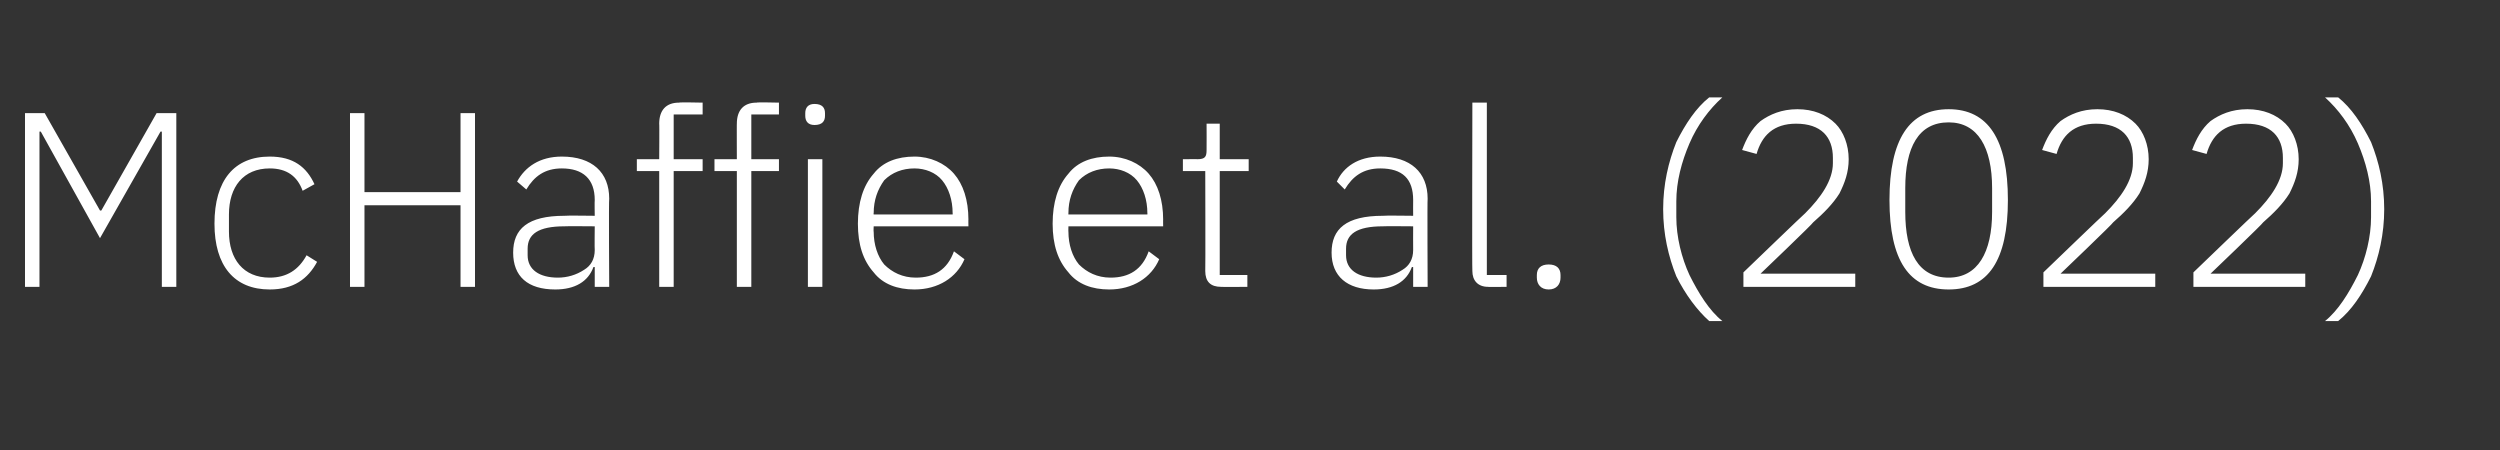 <?xml version="1.0" standalone="no"?><!DOCTYPE svg PUBLIC "-//W3C//DTD SVG 1.1//EN" "http://www.w3.org/Graphics/SVG/1.1/DTD/svg11.dtd"><svg xmlns="http://www.w3.org/2000/svg" version="1.1" width="190px" height="34.2px" viewBox="0 -7 190 34.2" style="top:-7px"><rect x="0" y="-7" width="190" height="34.2" fill="#333333" stroke="none"/>  <desc>McHaffie et al. (2022)</desc>  <defs/>  <g id="Polygon169699">    <path d="M 12.3 14.8 L 13.4 14.8 L 13.4 1.6 L 11.9 1.6 L 7.7 9 L 7.6 9 L 3.4 1.6 L 1.9 1.6 L 1.9 14.8 L 3 14.8 L 3 3 L 3.1 3 L 7.6 11.1 L 12.2 3 L 12.3 3 L 12.3 14.8 Z M 24.1 12.9 C 24.1 12.9 23.3 12.4 23.3 12.4 C 22.7 13.5 21.8 14.1 20.5 14.1 C 18.5 14.1 17.4 12.7 17.4 10.6 C 17.4 10.6 17.4 9.3 17.4 9.3 C 17.4 7.2 18.5 5.8 20.5 5.8 C 21.8 5.8 22.6 6.4 23 7.5 C 23 7.5 23.9 7 23.9 7 C 23.3 5.7 22.3 4.9 20.5 4.9 C 17.8 4.9 16.3 6.7 16.3 10 C 16.3 13.2 17.8 15 20.5 15 C 22.3 15 23.4 14.2 24.1 12.9 Z M 35 14.8 L 36.1 14.8 L 36.1 1.6 L 35 1.6 L 35 7.6 L 27.7 7.6 L 27.7 1.6 L 26.6 1.6 L 26.6 14.8 L 27.7 14.8 L 27.7 8.6 L 35 8.6 L 35 14.8 Z M 46.3 8.1 C 46.26 8.11 46.3 14.8 46.3 14.8 L 45.2 14.8 L 45.2 13.3 C 45.2 13.3 45.14 13.28 45.1 13.3 C 44.7 14.4 43.7 15 42.2 15 C 40.1 15 39 14 39 12.2 C 39 10.4 40.1 9.4 42.9 9.4 C 42.94 9.37 45.2 9.4 45.2 9.4 C 45.2 9.4 45.18 8.23 45.2 8.2 C 45.2 6.6 44.3 5.8 42.7 5.8 C 41.4 5.8 40.6 6.4 40 7.4 C 40 7.4 39.3 6.8 39.3 6.8 C 39.9 5.7 41 4.9 42.7 4.9 C 45 4.9 46.3 6.1 46.3 8.1 Z M 45.2 10.2 C 45.2 10.2 42.9 10.18 42.9 10.2 C 40.9 10.2 40.1 10.8 40.1 11.9 C 40.1 11.9 40.1 12.4 40.1 12.4 C 40.1 13.5 41 14.1 42.4 14.1 C 43.1 14.1 43.8 13.9 44.4 13.5 C 44.9 13.2 45.2 12.7 45.2 12 C 45.18 11.99 45.2 10.2 45.2 10.2 Z M 50.1 14.8 L 51.2 14.8 L 51.2 6 L 53.4 6 L 53.4 5.1 L 51.2 5.1 L 51.2 1.7 L 53.4 1.7 L 53.4 0.8 C 53.4 0.8 51.64 0.76 51.6 0.8 C 50.6 0.8 50.1 1.4 50.1 2.4 C 50.12 2.37 50.1 5.1 50.1 5.1 L 48.4 5.1 L 48.4 6 L 50.1 6 L 50.1 14.8 Z M 56 14.8 L 57.1 14.8 L 57.1 6 L 59.2 6 L 59.2 5.1 L 57.1 5.1 L 57.1 1.7 L 59.2 1.7 L 59.2 0.8 C 59.2 0.8 57.51 0.76 57.5 0.8 C 56.5 0.8 56 1.4 56 2.4 C 55.99 2.37 56 5.1 56 5.1 L 54.3 5.1 L 54.3 6 L 56 6 L 56 14.8 Z M 62.7 1.8 C 62.7 1.8 62.7 1.6 62.7 1.6 C 62.7 1.2 62.5 0.9 61.9 0.9 C 61.4 0.9 61.2 1.2 61.2 1.6 C 61.2 1.6 61.2 1.8 61.2 1.8 C 61.2 2.2 61.4 2.5 61.9 2.5 C 62.5 2.5 62.7 2.2 62.7 1.8 Z M 61.4 14.8 L 62.5 14.8 L 62.5 5.1 L 61.4 5.1 L 61.4 14.8 Z M 73.3 12.7 C 73.3 12.7 72.5 12.1 72.5 12.1 C 72 13.5 71 14.1 69.6 14.1 C 68.6 14.1 67.8 13.7 67.2 13.1 C 66.7 12.5 66.4 11.6 66.4 10.6 C 66.38 10.64 66.4 10.2 66.4 10.2 L 73.6 10.2 C 73.6 10.2 73.59 9.65 73.6 9.7 C 73.6 8.2 73.2 7 72.5 6.2 C 71.8 5.4 70.7 4.9 69.5 4.9 C 68.2 4.9 67.1 5.3 66.4 6.2 C 65.6 7.1 65.2 8.4 65.2 10 C 65.2 11.6 65.6 12.8 66.4 13.7 C 67.1 14.6 68.2 15 69.5 15 C 71.3 15 72.7 14.1 73.3 12.7 Z M 71.6 6.7 C 72.1 7.3 72.4 8.2 72.4 9.2 C 72.41 9.18 72.4 9.3 72.4 9.3 L 66.4 9.3 C 66.4 9.3 66.38 9.23 66.4 9.2 C 66.4 8.2 66.7 7.4 67.2 6.7 C 67.8 6.1 68.6 5.8 69.5 5.8 C 70.3 5.8 71.1 6.1 71.6 6.7 Z M 88.1 12.7 C 88.1 12.7 87.3 12.1 87.3 12.1 C 86.8 13.5 85.8 14.1 84.4 14.1 C 83.4 14.1 82.6 13.7 82 13.1 C 81.5 12.5 81.2 11.6 81.2 10.6 C 81.19 10.64 81.2 10.2 81.2 10.2 L 88.4 10.2 C 88.4 10.2 88.39 9.65 88.4 9.7 C 88.4 8.2 88 7 87.3 6.2 C 86.6 5.4 85.5 4.9 84.3 4.9 C 83 4.9 81.9 5.3 81.2 6.2 C 80.4 7.1 80 8.4 80 10 C 80 11.6 80.4 12.8 81.2 13.7 C 81.9 14.6 83 15 84.3 15 C 86.1 15 87.5 14.1 88.1 12.7 Z M 86.4 6.7 C 86.9 7.3 87.2 8.2 87.2 9.2 C 87.21 9.18 87.2 9.3 87.2 9.3 L 81.2 9.3 C 81.2 9.3 81.19 9.23 81.2 9.2 C 81.2 8.2 81.5 7.4 82 6.7 C 82.6 6.1 83.4 5.8 84.3 5.8 C 85.1 5.8 85.9 6.1 86.4 6.7 Z M 94.8 14.8 L 94.8 13.9 L 92.7 13.9 L 92.7 6 L 94.9 6 L 94.9 5.1 L 92.7 5.1 L 92.7 2.4 L 91.7 2.4 C 91.7 2.4 91.71 4.35 91.7 4.4 C 91.7 4.9 91.6 5.1 91 5.1 C 91.03 5.09 89.9 5.1 89.9 5.1 L 89.9 6 L 91.6 6 C 91.6 6 91.62 13.62 91.6 13.6 C 91.6 14.4 92 14.8 92.8 14.8 C 92.81 14.82 94.8 14.8 94.8 14.8 Z M 108.5 8.1 C 108.47 8.11 108.5 14.8 108.5 14.8 L 107.4 14.8 L 107.4 13.3 C 107.4 13.3 107.35 13.28 107.3 13.3 C 106.9 14.4 105.9 15 104.4 15 C 102.4 15 101.2 14 101.2 12.2 C 101.2 10.4 102.3 9.4 105.1 9.4 C 105.14 9.37 107.4 9.4 107.4 9.4 C 107.4 9.4 107.39 8.23 107.4 8.2 C 107.4 6.6 106.6 5.8 104.9 5.8 C 103.6 5.8 102.8 6.4 102.2 7.4 C 102.2 7.4 101.6 6.8 101.6 6.8 C 102.1 5.7 103.2 4.9 104.9 4.9 C 107.2 4.9 108.5 6.1 108.5 8.1 Z M 107.4 10.2 C 107.4 10.2 105.11 10.18 105.1 10.2 C 103.1 10.2 102.3 10.8 102.3 11.9 C 102.3 11.9 102.3 12.4 102.3 12.4 C 102.3 13.5 103.2 14.1 104.6 14.1 C 105.3 14.1 106 13.9 106.6 13.5 C 107.1 13.2 107.4 12.7 107.4 12 C 107.39 11.99 107.4 10.2 107.4 10.2 Z M 114.5 14.8 L 114.5 13.9 L 113 13.9 L 113 0.8 L 111.9 0.8 C 111.9 0.8 111.87 13.64 111.9 13.6 C 111.9 14.3 112.3 14.8 113.1 14.8 C 113.07 14.82 114.5 14.8 114.5 14.8 Z M 118.6 14.1 C 118.6 14.1 118.6 13.9 118.6 13.9 C 118.6 13.4 118.3 13.1 117.7 13.1 C 117.1 13.1 116.8 13.4 116.8 13.9 C 116.8 13.9 116.8 14.1 116.8 14.1 C 116.8 14.6 117.1 15 117.7 15 C 118.3 15 118.6 14.6 118.6 14.1 Z M 127.4 14 C 128.1 15.4 129 16.6 129.9 17.4 C 129.9 17.4 130.9 17.4 130.9 17.4 C 129.9 16.6 129.1 15.3 128.4 13.9 C 127.8 12.6 127.4 11 127.4 9.5 C 127.4 9.5 127.4 8.3 127.4 8.3 C 127.4 6.8 127.8 5.3 128.4 3.9 C 129 2.5 129.9 1.3 130.9 0.4 C 130.9 0.4 129.9 0.4 129.9 0.4 C 128.9 1.2 128.1 2.4 127.4 3.8 C 126.8 5.3 126.4 7 126.4 8.9 C 126.4 10.8 126.8 12.5 127.4 14 Z M 141 13.8 L 133.8 13.8 C 133.8 13.8 137.84 9.94 137.8 9.9 C 138.6 9.2 139.3 8.5 139.8 7.7 C 140.2 6.9 140.5 6.1 140.5 5.1 C 140.5 4 140.1 3 139.5 2.4 C 138.8 1.7 137.8 1.3 136.6 1.3 C 135.4 1.3 134.5 1.7 133.8 2.2 C 133.1 2.8 132.7 3.6 132.4 4.4 C 132.4 4.4 133.5 4.7 133.5 4.7 C 133.9 3.3 134.8 2.4 136.5 2.4 C 138.4 2.4 139.3 3.4 139.3 5 C 139.3 5 139.3 5.4 139.3 5.4 C 139.3 6.7 138.4 8 137.2 9.2 C 137.16 9.21 132.5 13.7 132.5 13.7 L 132.5 14.8 L 141 14.8 L 141 13.8 Z M 152.6 8.2 C 152.6 3.6 151.1 1.3 148.1 1.3 C 145.1 1.3 143.6 3.6 143.6 8.2 C 143.6 12.8 145.1 15 148.1 15 C 151.1 15 152.6 12.8 152.6 8.2 Z M 144.8 9.1 C 144.8 9.1 144.8 7.3 144.8 7.3 C 144.8 4.2 145.8 2.3 148.1 2.3 C 150.3 2.3 151.4 4.2 151.4 7.3 C 151.4 7.3 151.4 9.1 151.4 9.1 C 151.4 12.2 150.3 14.1 148.1 14.1 C 145.8 14.1 144.8 12.2 144.8 9.1 Z M 163.8 13.8 L 156.6 13.8 C 156.6 13.8 160.64 9.94 160.6 9.9 C 161.4 9.2 162.1 8.5 162.6 7.7 C 163 6.9 163.3 6.1 163.3 5.1 C 163.3 4 162.9 3 162.3 2.4 C 161.6 1.7 160.6 1.3 159.4 1.3 C 158.2 1.3 157.3 1.7 156.6 2.2 C 155.9 2.8 155.5 3.6 155.2 4.4 C 155.2 4.4 156.3 4.7 156.3 4.7 C 156.7 3.3 157.6 2.4 159.3 2.4 C 161.2 2.4 162.1 3.4 162.1 5 C 162.1 5 162.1 5.4 162.1 5.4 C 162.1 6.7 161.2 8 160 9.2 C 159.96 9.21 155.3 13.7 155.3 13.7 L 155.3 14.8 L 163.8 14.8 L 163.8 13.8 Z M 175.2 13.8 L 168 13.8 C 168 13.8 172.04 9.94 172 9.9 C 172.8 9.2 173.5 8.5 174 7.7 C 174.4 6.9 174.7 6.1 174.7 5.1 C 174.7 4 174.3 3 173.7 2.4 C 173 1.7 172 1.3 170.8 1.3 C 169.6 1.3 168.7 1.7 168 2.2 C 167.3 2.8 166.9 3.6 166.6 4.4 C 166.6 4.4 167.7 4.7 167.7 4.7 C 168.1 3.3 169 2.4 170.7 2.4 C 172.6 2.4 173.5 3.4 173.5 5 C 173.5 5 173.5 5.4 173.5 5.4 C 173.5 6.7 172.6 8 171.4 9.2 C 171.36 9.21 166.7 13.7 166.7 13.7 L 166.7 14.8 L 175.2 14.8 L 175.2 13.8 Z M 180.2 3.8 C 179.5 2.4 178.7 1.2 177.7 0.4 C 177.7 0.4 176.7 0.4 176.7 0.4 C 177.7 1.3 178.6 2.5 179.2 3.9 C 179.8 5.3 180.2 6.8 180.2 8.3 C 180.2 8.3 180.2 9.5 180.2 9.5 C 180.2 11 179.8 12.6 179.2 13.9 C 178.5 15.3 177.7 16.6 176.7 17.4 C 176.7 17.4 177.7 17.4 177.7 17.4 C 178.7 16.6 179.5 15.4 180.2 14 C 180.8 12.5 181.2 10.8 181.2 8.9 C 181.2 7 180.8 5.3 180.2 3.8 Z " stroke="none" fill="#fff"/>  </g></svg>
